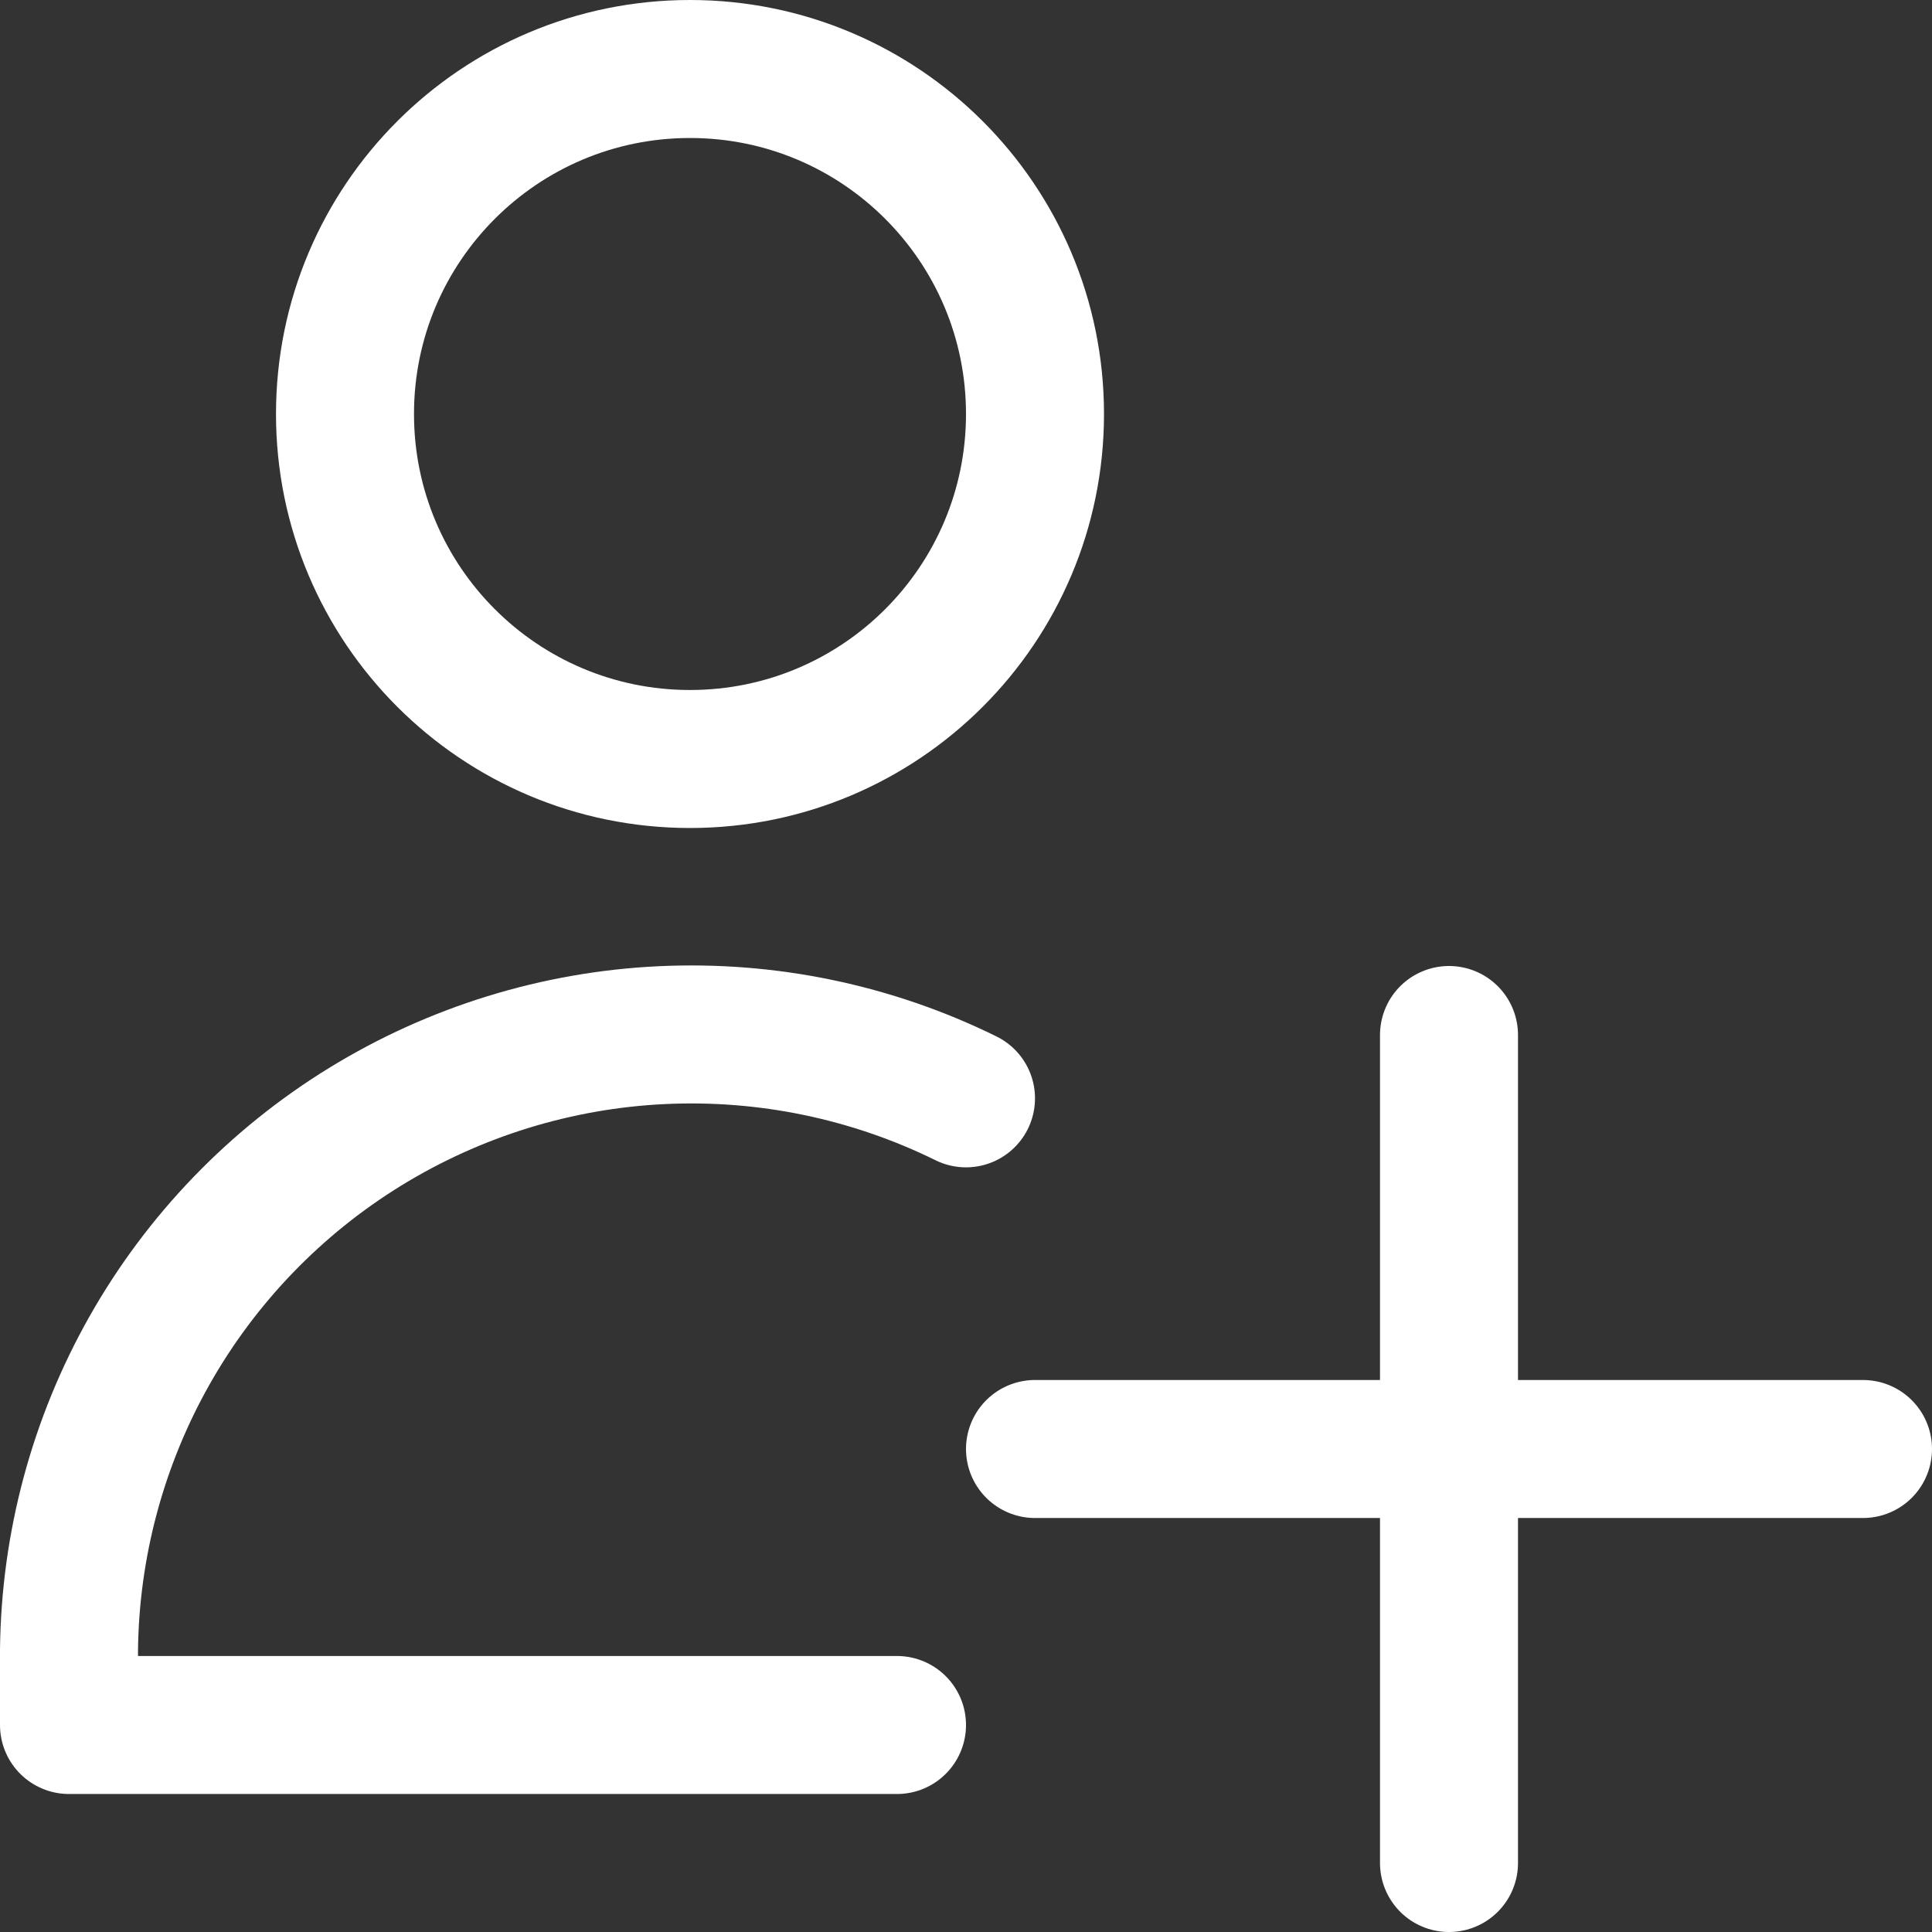 <svg xmlns="http://www.w3.org/2000/svg" fill="none" viewBox="0 0 14 14" id="User-Add-Plus--Streamline-Core.svg" height="14" width="14"><rect x="0" y="0" width="14" height="14" fill="#333333" stroke="none"/><desc>User Add Plus Streamline Icon: https://streamlinehq.com</desc><g id="user-add-plus--actions-add-close-geometric-human-person-plus-single-up-user"><path id="Vector" stroke="#ffffff" stroke-linecap="round" stroke-linejoin="round" d="M5 5.5c1.381 0 2.5 -1.119 2.5 -2.5S6.381 0.5 5 0.5 2.5 1.619 2.5 3 3.619 5.5 5 5.5Z" stroke-width="1"></path><path id="Vector_2" stroke="#ffffff" stroke-linecap="round" stroke-linejoin="round" d="M6.5 12.5h-6l0 -0.542c0.008 -0.762 0.209 -1.51 0.584 -2.173 0.375 -0.663 0.913 -1.221 1.562 -1.62 0.649 -0.399 1.389 -0.628 2.15 -0.664 0.761 -0.036 1.52 0.121 2.204 0.458" stroke-width="1"></path><path id="Vector_3" stroke="#ffffff" stroke-linecap="round" stroke-linejoin="round" d="M10.5 7.5v6" stroke-width="1"></path><path id="Vector_4" stroke="#ffffff" stroke-linecap="round" stroke-linejoin="round" d="M7.5 10.5h6" stroke-width="1"></path></g></svg>
